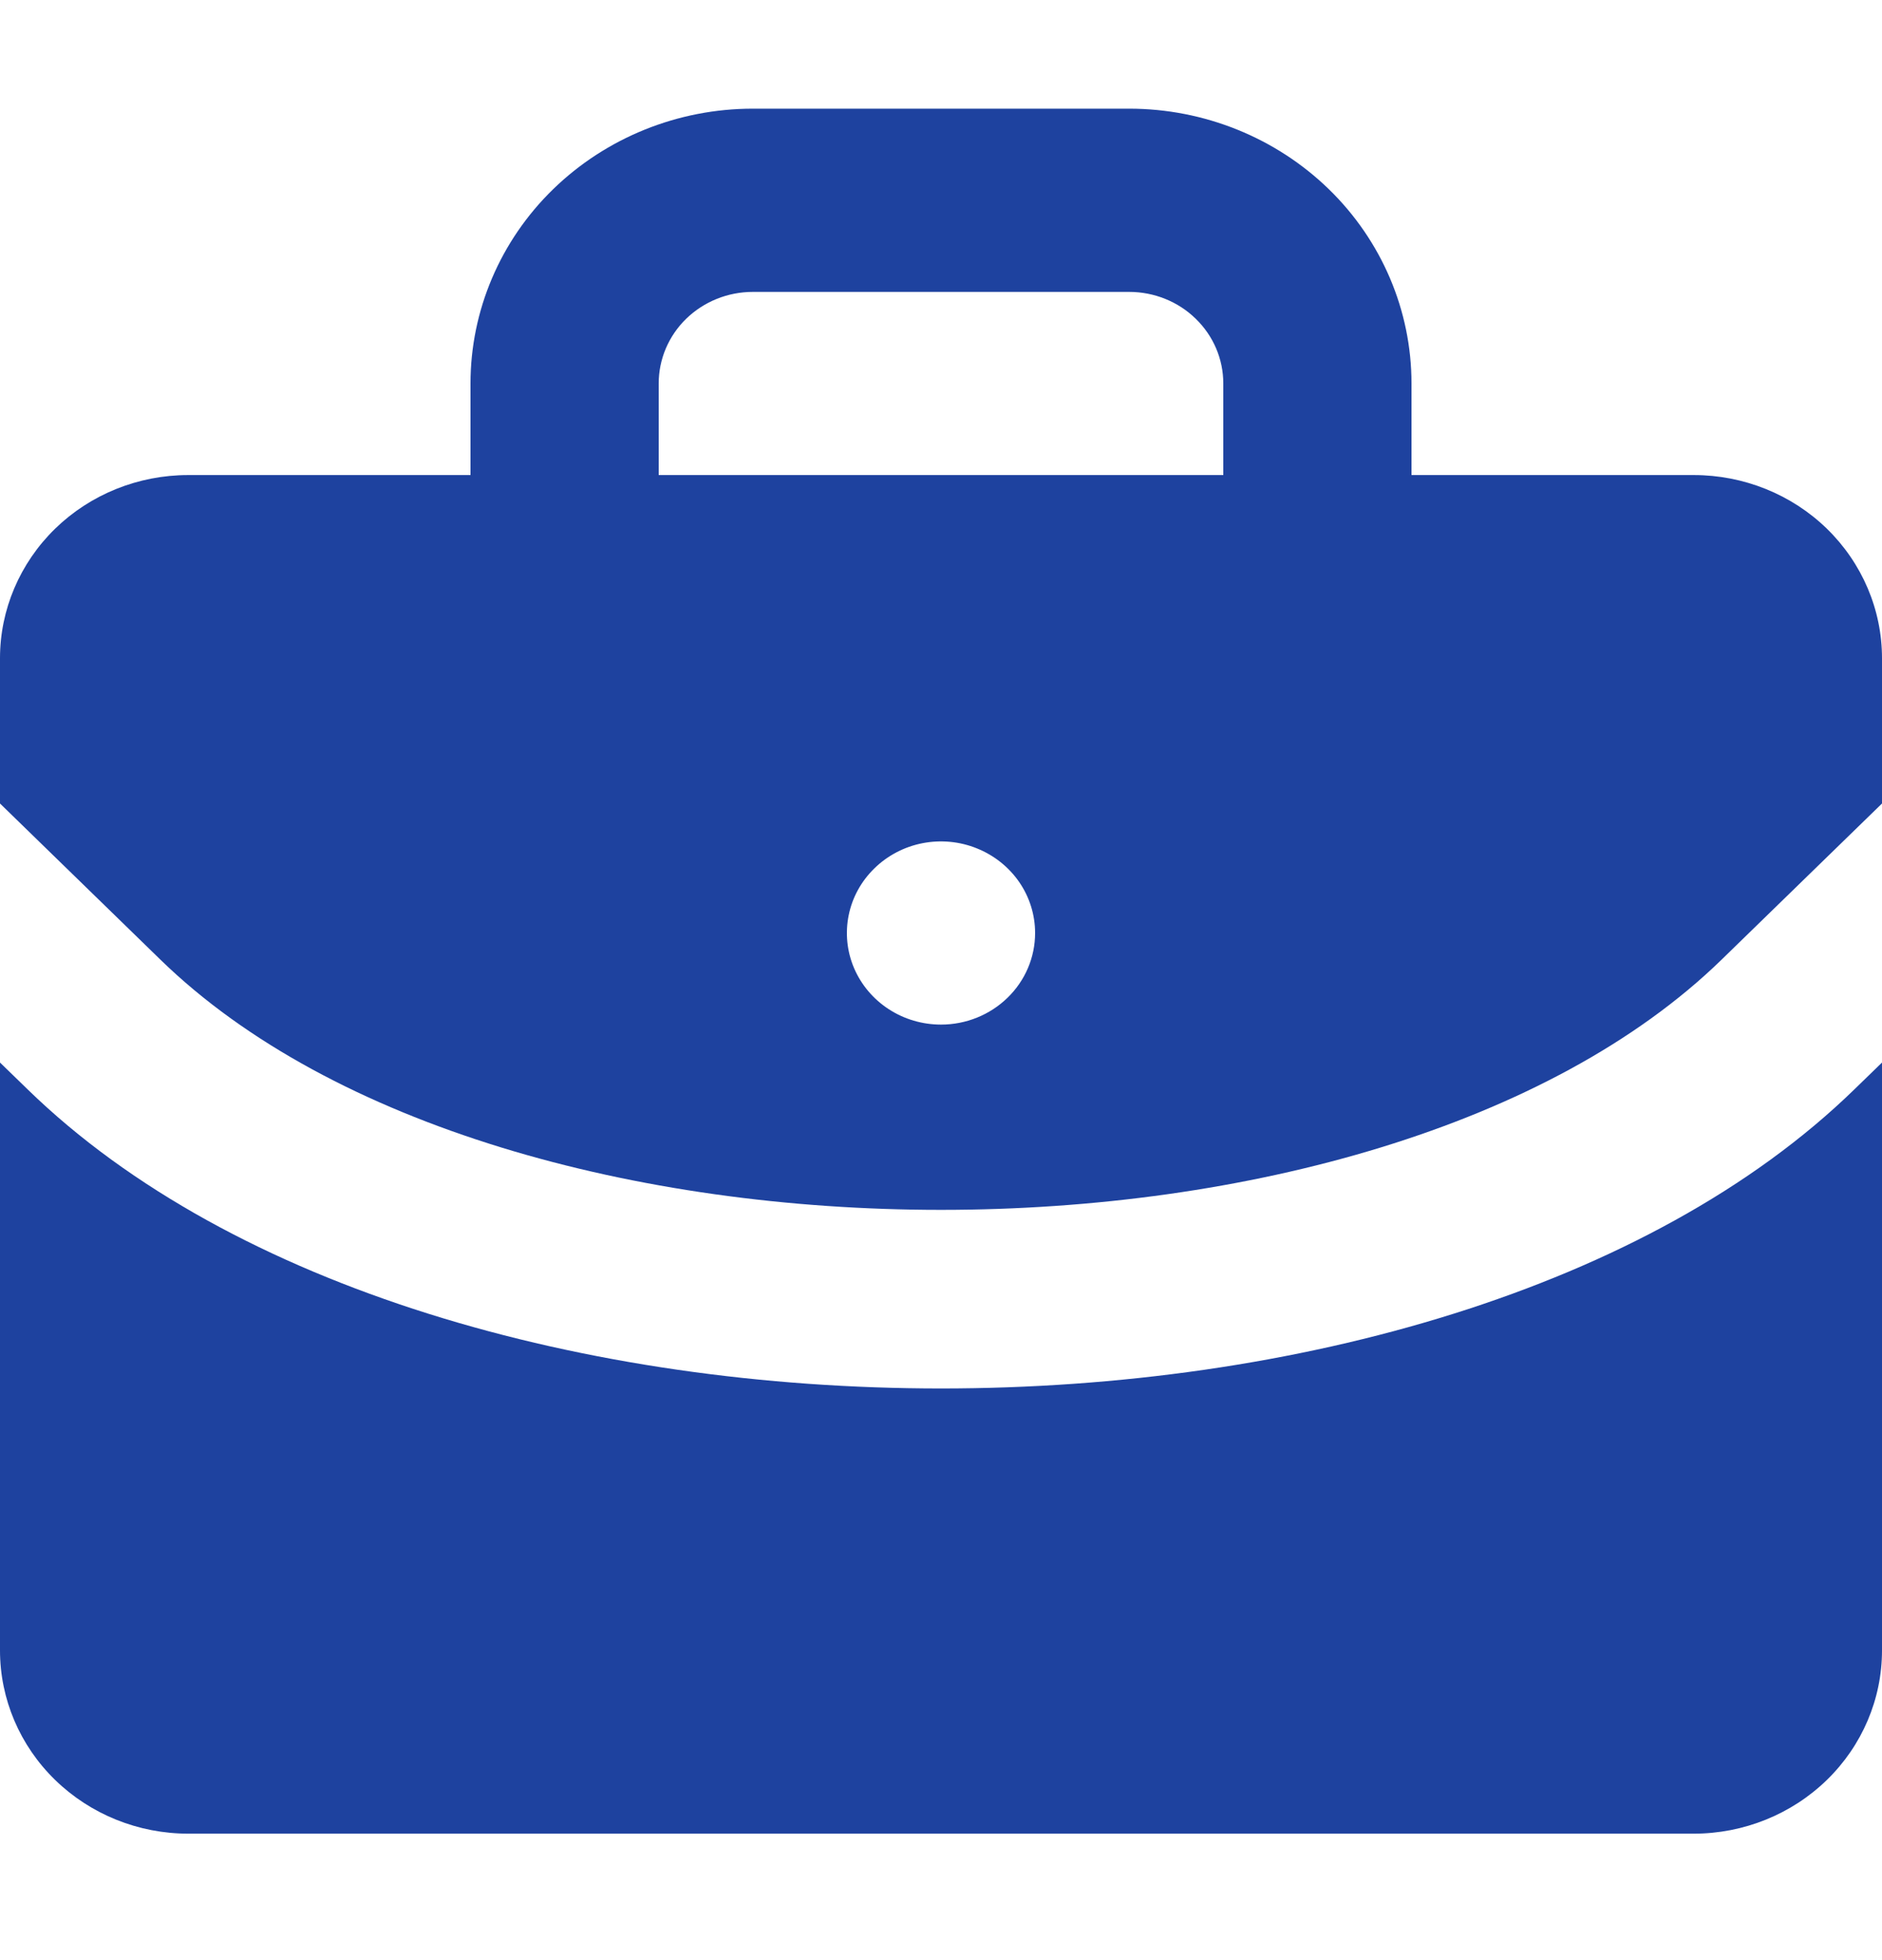 <svg width="24" height="25" viewBox="0 0 24 25" fill="none" xmlns="http://www.w3.org/2000/svg">
<g id="briefcase">
<g id="Vector">
<path d="M23.648 13.894C21.036 16.437 16.518 17.709 12 17.709C7.482 17.709 2.964 16.437 0.352 13.894L0 13.552V21.05C0 21.67 0.253 22.264 0.703 22.702C1.153 23.14 1.763 23.387 2.4 23.387H21.6C22.236 23.387 22.847 23.14 23.297 22.702C23.747 22.264 24 21.67 24 21.05V13.552L23.648 13.894Z" fill="#1E429F"/>
<path d="M21.6 6.059H18V4.891C18 3.962 17.621 3.07 16.946 2.413C16.27 1.756 15.355 1.386 14.4 1.386H9.6C8.645 1.386 7.73 1.756 7.054 2.413C6.379 3.07 6 3.962 6 4.891V6.059H2.4C1.763 6.059 1.153 6.305 0.703 6.743C0.253 7.182 0 7.776 0 8.395V10.248L2.048 12.242C6.42 16.494 17.58 16.494 21.952 12.242L24 10.248V8.395C24 7.776 23.747 7.182 23.297 6.743C22.847 6.305 22.236 6.059 21.6 6.059ZM12 13.068C11.763 13.068 11.531 13 11.333 12.871C11.136 12.743 10.982 12.56 10.891 12.347C10.8 12.133 10.777 11.899 10.823 11.672C10.869 11.445 10.984 11.237 11.152 11.074C11.319 10.911 11.533 10.799 11.766 10.754C11.999 10.709 12.24 10.732 12.459 10.821C12.678 10.909 12.866 11.059 12.998 11.251C13.13 11.443 13.2 11.669 13.2 11.9C13.2 12.21 13.074 12.507 12.848 12.726C12.623 12.945 12.318 13.068 12 13.068ZM15.6 6.059H8.4V4.891C8.4 4.581 8.526 4.284 8.751 4.065C8.977 3.846 9.282 3.723 9.6 3.723H14.4C14.718 3.723 15.024 3.846 15.248 4.065C15.474 4.284 15.6 4.581 15.6 4.891V6.059Z" fill="#1E429F"/>
</g>
</g>
</svg>
